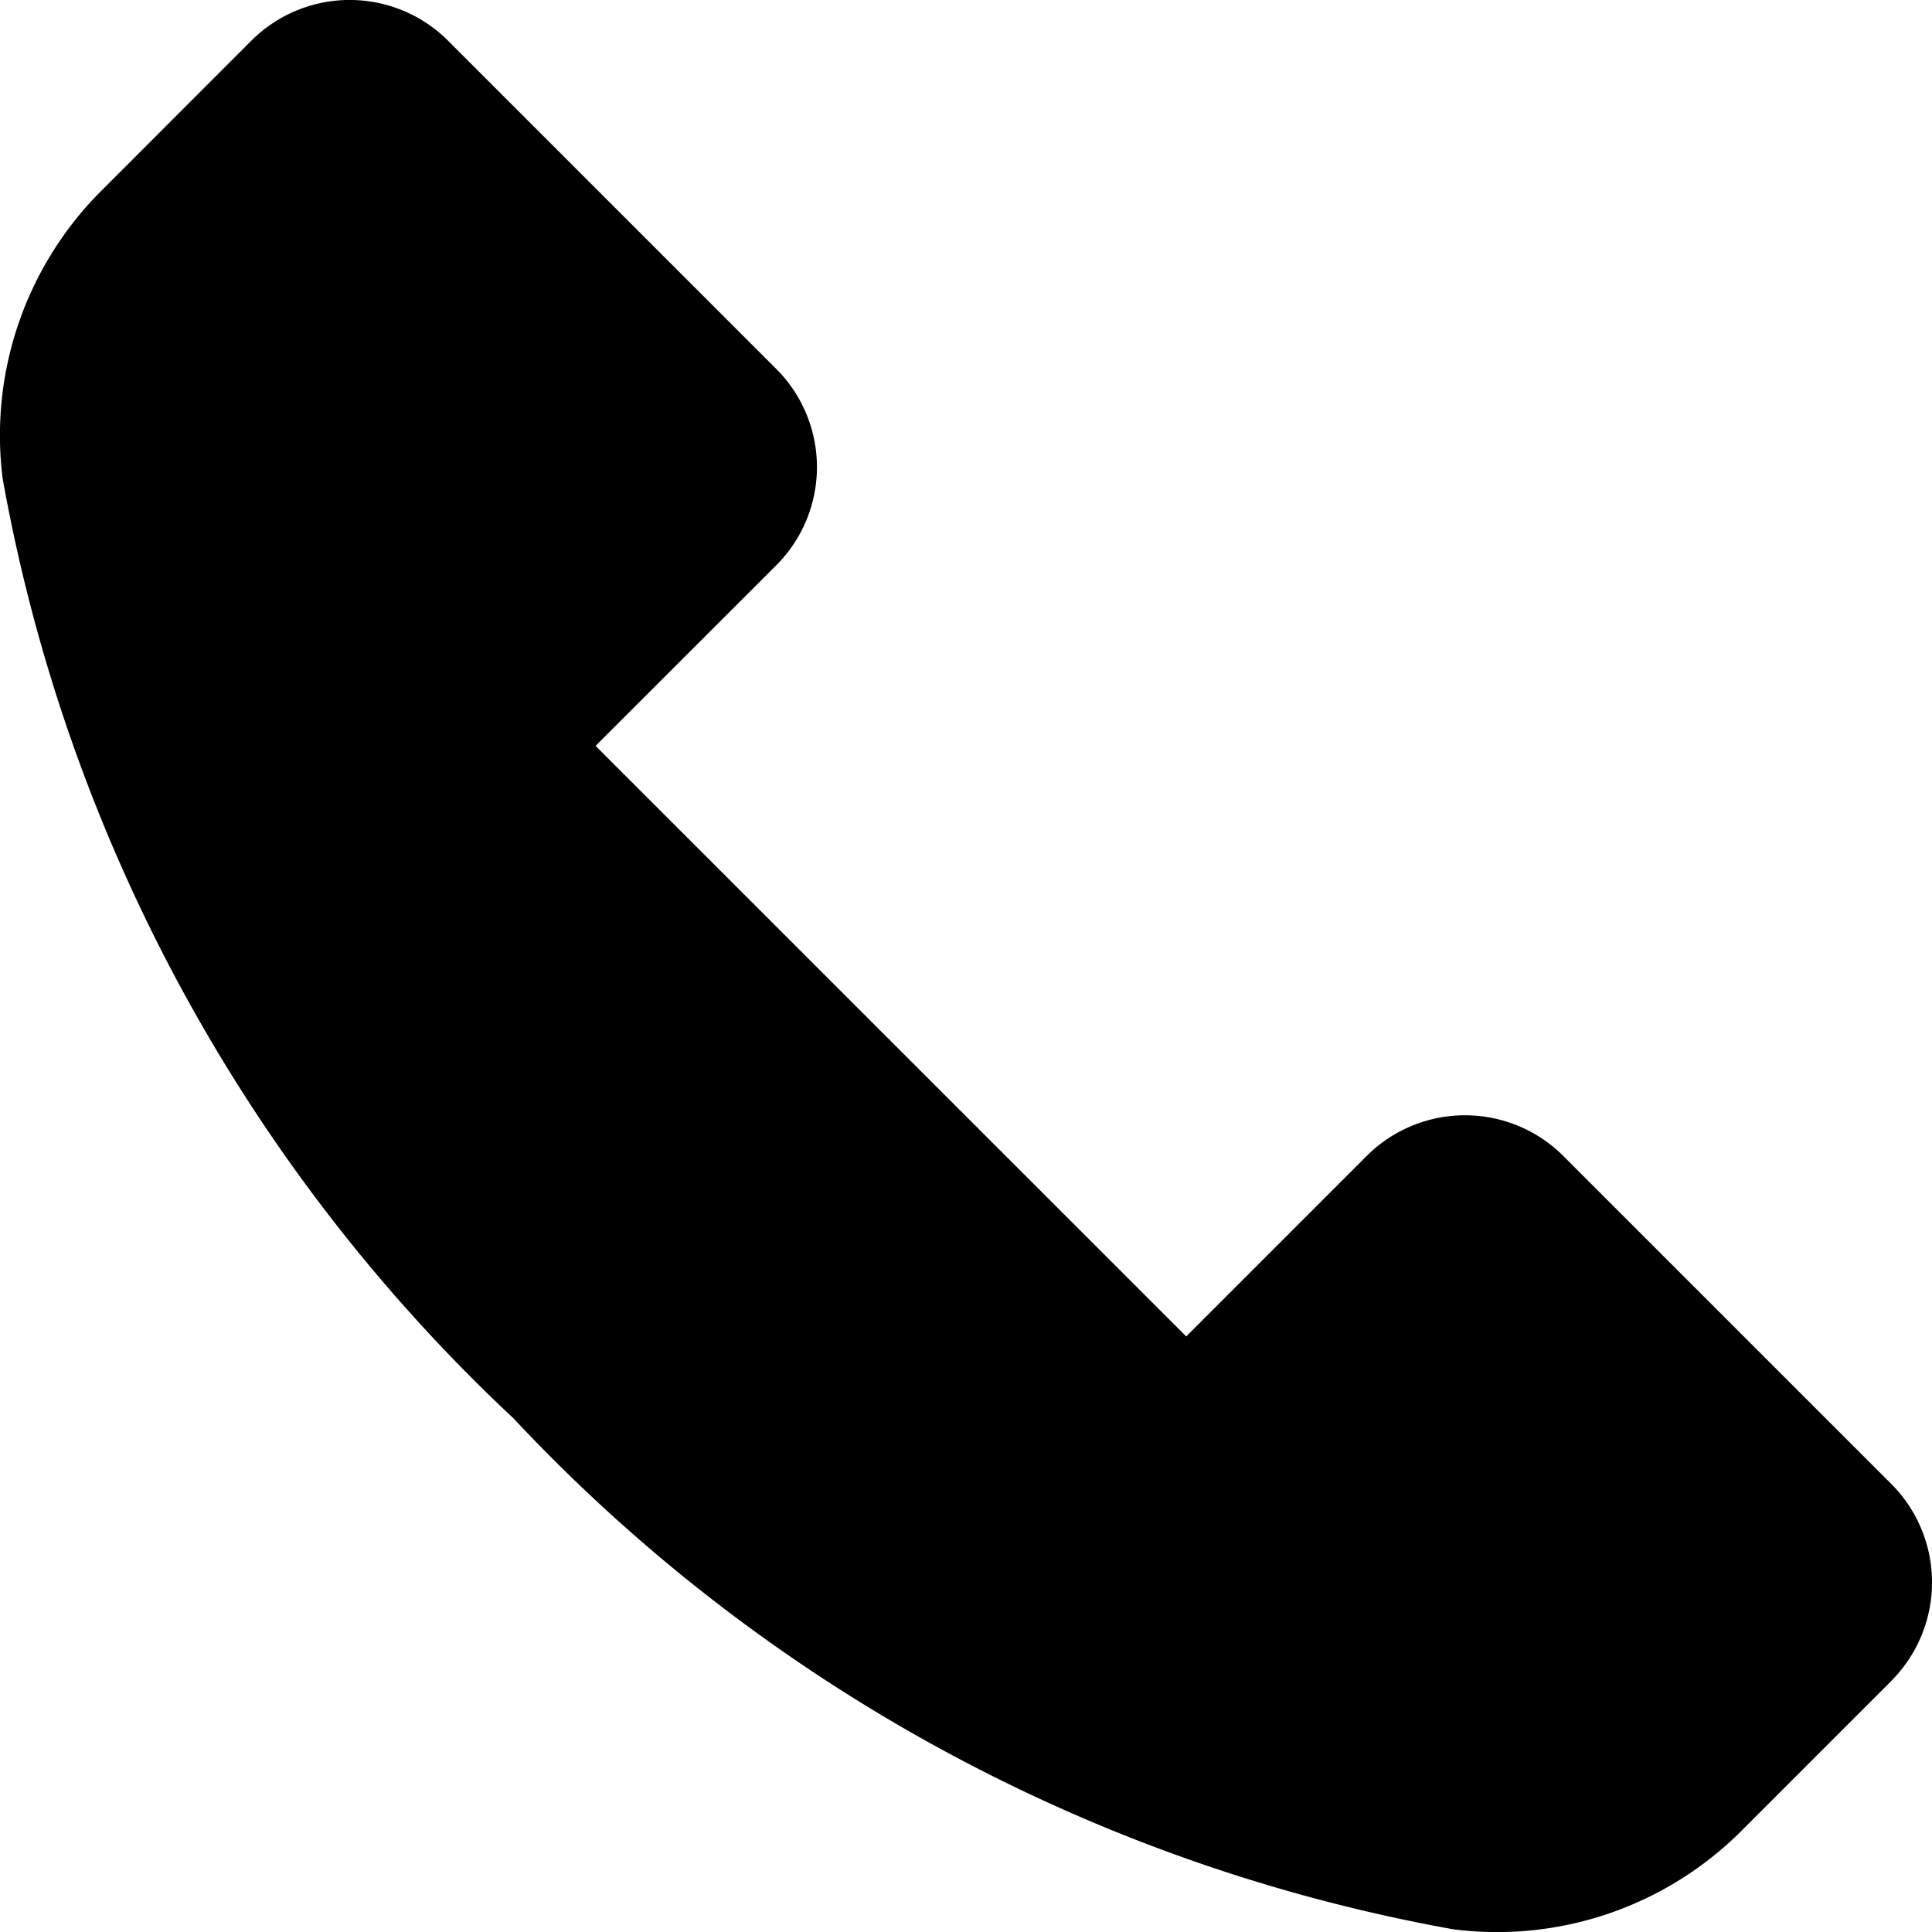<svg data-name="Group 821" xmlns="http://www.w3.org/2000/svg" width="19.564" height="19.565">
    <defs>
        <clipPath id="a">
            <path data-name="Rectangle 91" d="M0 0h19.564v19.565H0z"/>
        </clipPath>
    </defs>
    <g data-name="Group 150" style="clip-path:url(#a)">
        <path data-name="Path 3628" d="m19.152 17.022-1.51 1.51a3.5 3.5 0 0 1-2.924 1.005A17.2 17.2 0 0 1 5.2 14.363 17.176 17.176 0 0 1 .027 4.847a3.5 3.5 0 0 1 1.008-2.924L2.545.412a1.409 1.409 0 0 1 1.992 0l3.322 3.322a1.406 1.406 0 0 1 0 1.992L6.031 7.553l5.981 5.98 1.827-1.827a1.409 1.409 0 0 1 1.992 0l3.321 3.321a1.412 1.412 0 0 1 0 1.994"/>
    </g>
</svg>
